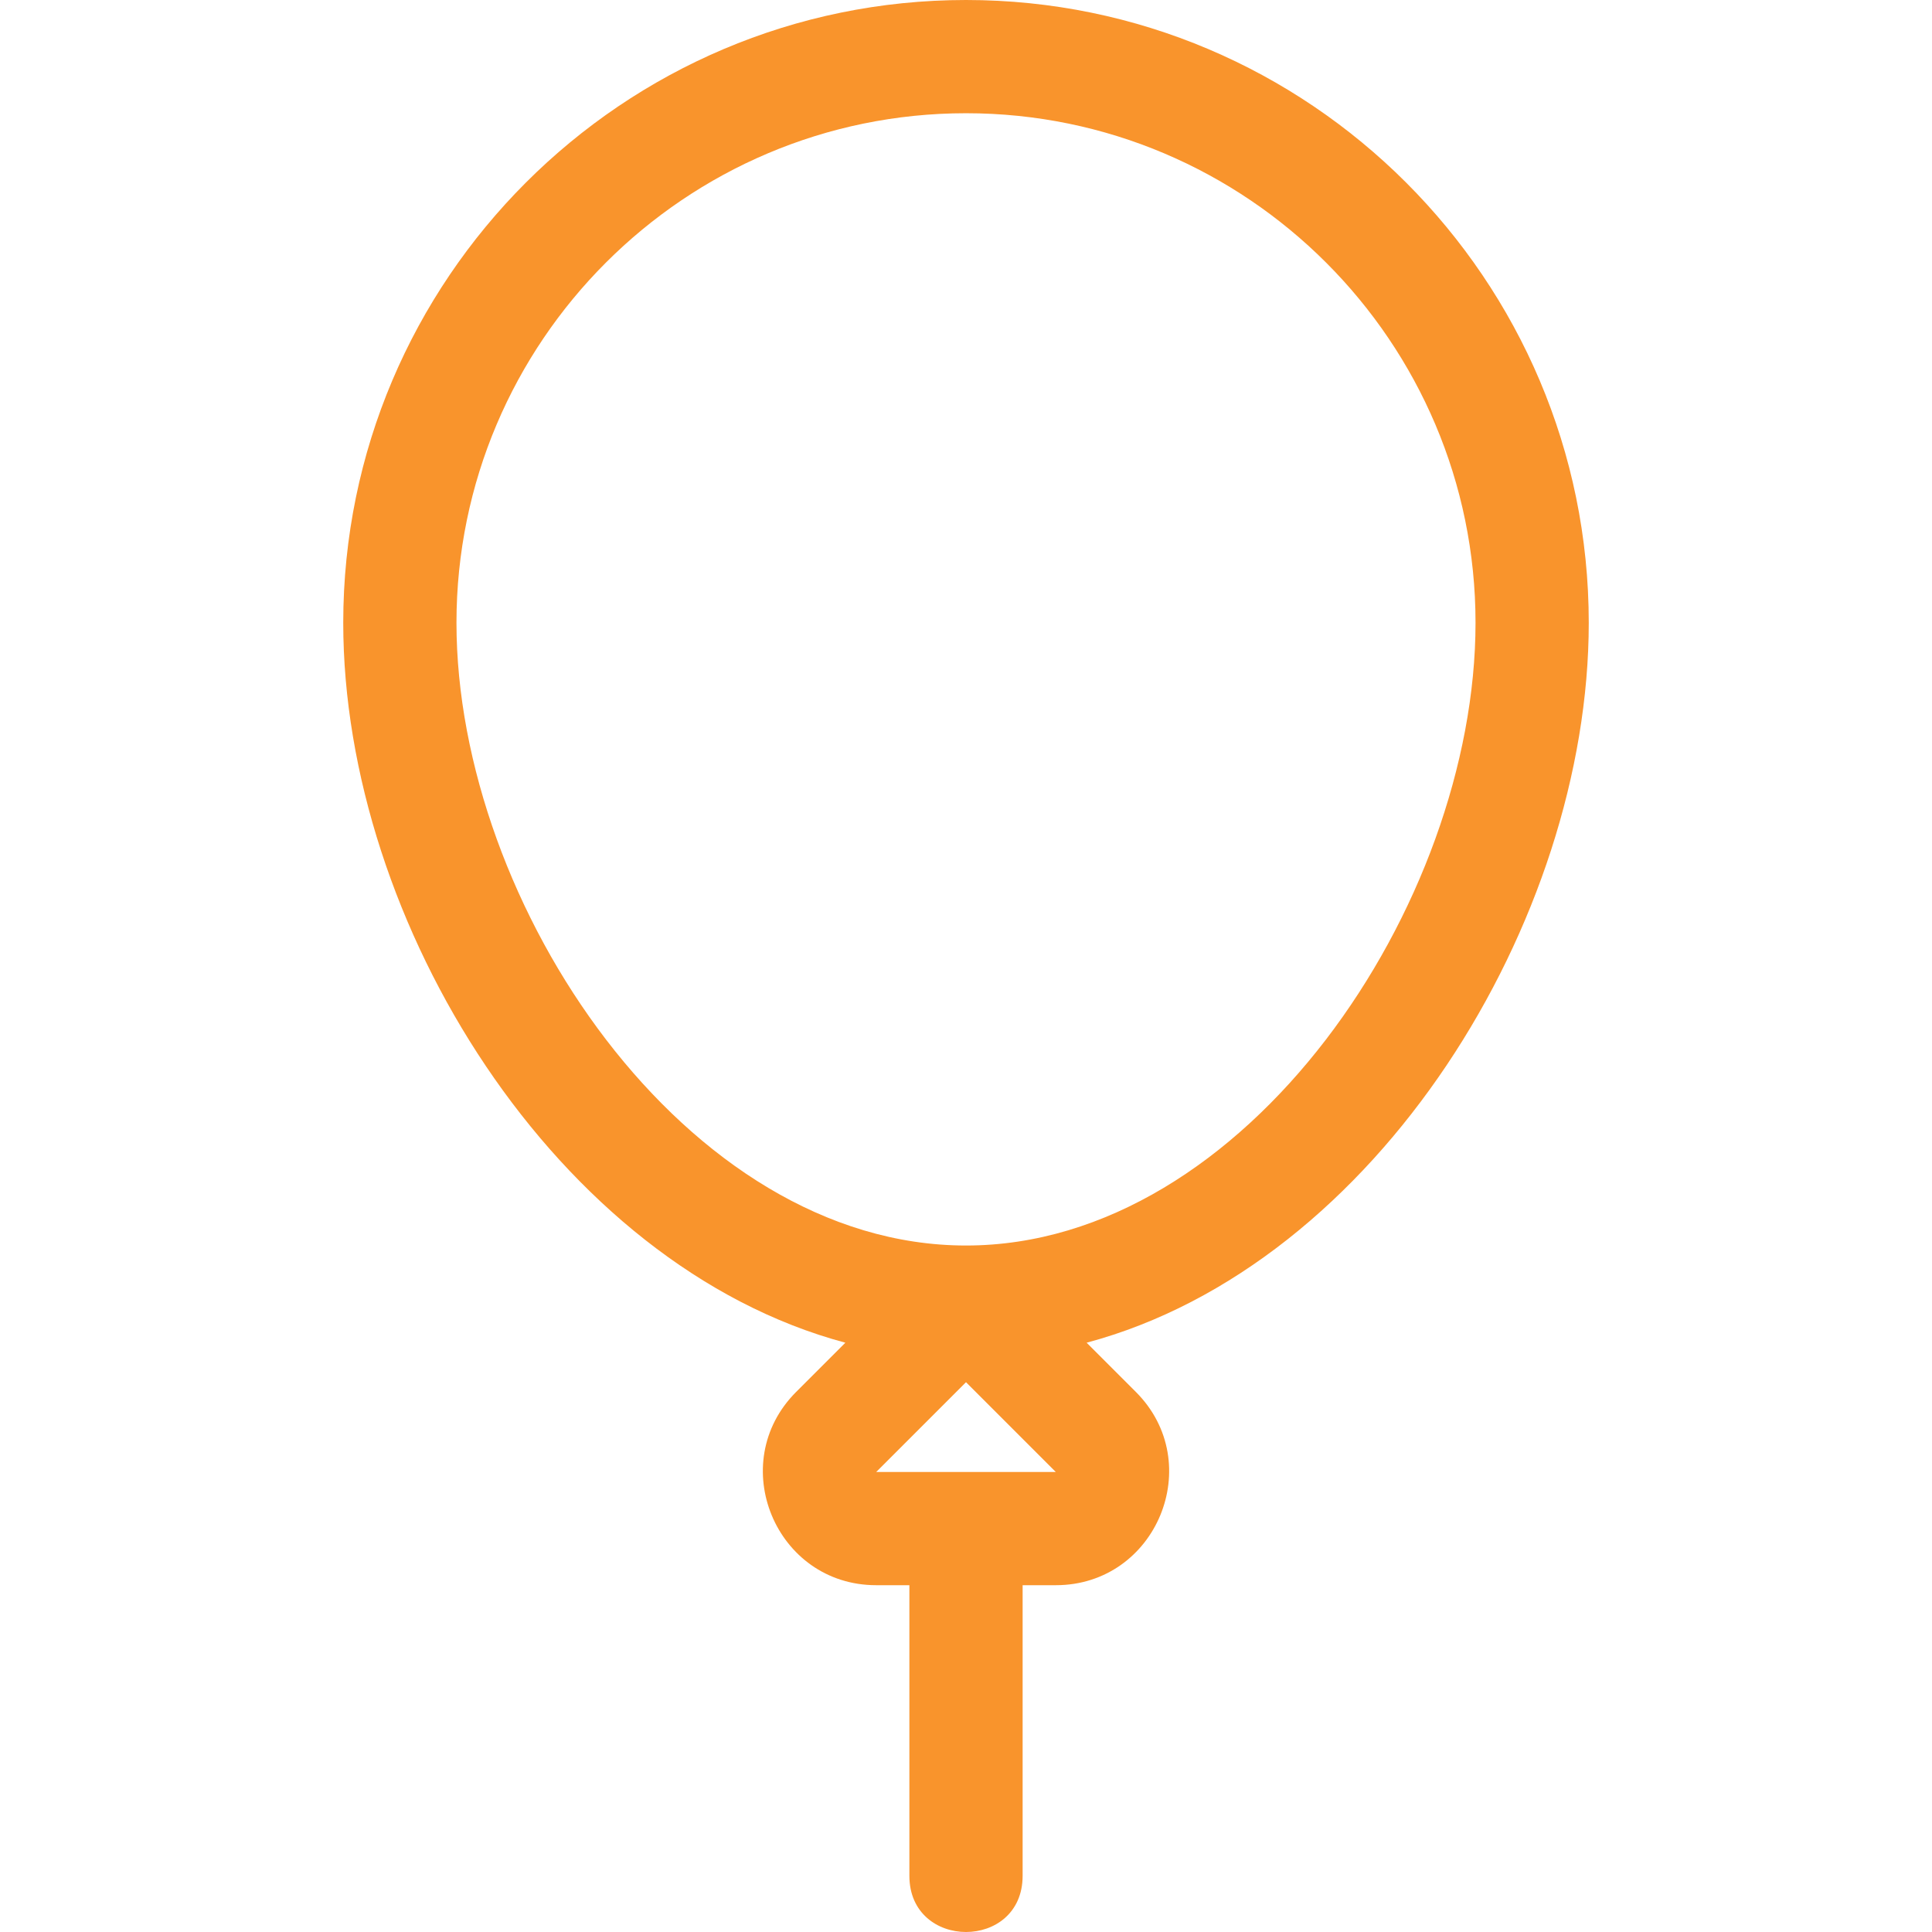 <?xml version="1.0" encoding="UTF-8"?> <svg xmlns="http://www.w3.org/2000/svg" width="360" height="360" viewBox="0 0 360 360" fill="none"> <g clip-path="url(#clip0)"> <path d="M180 0C116.014 0 63.958 52.056 63.958 116.042C63.958 171.908 103.681 235.789 157.52 250.194L148.352 259.362C135.086 272.628 144.497 295.379 163.272 295.379H169.451V349.532C169.451 363.48 190.55 363.5 190.55 349.532V295.379H196.73C215.491 295.379 224.923 272.637 211.648 259.362L202.48 250.194C256.645 235.702 296.042 171.466 296.042 116.042C296.042 52.056 243.986 0 180 0ZM196.729 274.281H163.271L180 257.552L196.729 274.281ZM180.001 232.084V232.084C127.811 232.082 85.056 168.55 85.056 116.042C85.056 63.69 127.648 21.099 180 21.099C232.352 21.099 274.943 63.69 274.943 116.042C274.943 168.561 232.163 232.082 180.001 232.084Z" fill="#F9942C"></path> </g> <defs> <clipPath id="clip0"> <rect width="360" height="360" fill="white"></rect> </clipPath> </defs> </svg> 